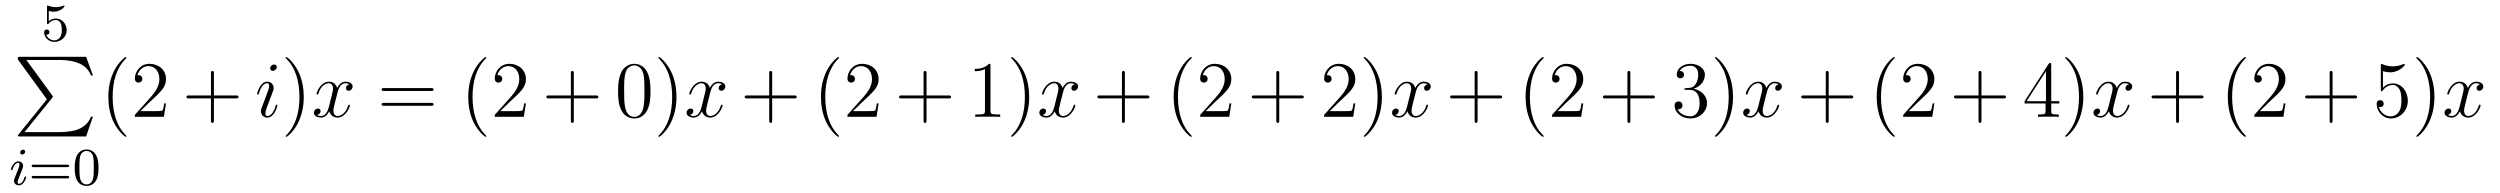 <?xml version='1.0'?>
<!-- This file was generated by dvisvgm 1.14.1 -->
<svg height='29pt' version='1.1' viewBox='0 -29 375 29' width='375pt' xmlns='http://www.w3.org/2000/svg' xmlns:xlink='http://www.w3.org/1999/xlink'>
<g id='page1'>
<g transform='matrix(1 0 0 1 -127 637)'>
<path d='M134.316 -664.358C134.419 -664.326 134.738 -664.247 135.072 -664.247C136.069 -664.247 136.674 -664.948 136.674 -665.067C136.674 -665.155 136.618 -665.179 136.578 -665.179C136.563 -665.179 136.547 -665.179 136.475 -665.139C136.164 -665.02 135.798 -664.924 135.368 -664.924C134.897 -664.924 134.507 -665.043 134.26 -665.139C134.18 -665.179 134.164 -665.179 134.156 -665.179C134.052 -665.179 134.052 -665.091 134.052 -664.948V-662.613C134.052 -662.47 134.052 -662.374 134.18 -662.374C134.244 -662.374 134.268 -662.406 134.307 -662.47C134.403 -662.589 134.706 -662.996 135.383 -662.996C135.83 -662.996 136.045 -662.629 136.117 -662.478C136.252 -662.191 136.268 -661.824 136.268 -661.513C136.268 -661.219 136.26 -660.788 136.037 -660.438C135.885 -660.199 135.567 -659.952 135.144 -659.952C134.626 -659.952 134.116 -660.278 133.933 -660.796C133.957 -660.788 134.005 -660.788 134.013 -660.788C134.236 -660.788 134.411 -660.932 134.411 -661.179C134.411 -661.474 134.18 -661.577 134.021 -661.577C133.877 -661.577 133.622 -661.497 133.622 -661.155C133.622 -660.438 134.244 -659.713 135.16 -659.713C136.156 -659.713 137.001 -660.486 137.001 -661.474C137.001 -662.398 136.332 -663.219 135.391 -663.219C134.993 -663.219 134.618 -663.091 134.316 -662.82V-664.358Z' fill-rule='evenodd'/>
<path d='M134.033 -651.097L129.789 -645.849C129.693 -645.729 129.681 -645.705 129.681 -645.657C129.681 -645.526 129.789 -645.526 130.004 -645.526H139.914L140.942 -648.502H140.643C140.344 -647.606 139.543 -646.877 138.528 -646.53C138.336 -646.47 137.511 -646.183 135.754 -646.183H130.673L134.822 -651.312C134.905 -651.419 134.929 -651.455 134.929 -651.503C134.929 -651.551 134.917 -651.563 134.846 -651.67L130.96 -657.002H135.694C137.057 -657.002 139.807 -656.918 140.643 -654.683H140.942L139.914 -657.48H130.004C129.681 -657.48 129.669 -657.468 129.669 -657.097L134.033 -651.097Z' fill-rule='evenodd'/>
<path d='M130.775 -643.252C130.775 -643.428 130.647 -643.555 130.464 -643.555C130.257 -643.555 130.026 -643.364 130.026 -643.125C130.026 -642.949 130.153 -642.822 130.336 -642.822C130.543 -642.822 130.775 -643.013 130.775 -643.252ZM129.611 -640.328L129.181 -639.228C129.141 -639.109 129.101 -639.013 129.101 -638.877C129.101 -638.487 129.404 -638.2 129.826 -638.2C130.599 -638.2 130.926 -639.316 130.926 -639.419C130.926 -639.499 130.862 -639.523 130.807 -639.523C130.711 -639.523 130.695 -639.467 130.671 -639.387C130.488 -638.75 130.161 -638.423 129.842 -638.423C129.747 -638.423 129.651 -638.463 129.651 -638.678C129.651 -638.87 129.707 -639.013 129.81 -639.26C129.89 -639.475 129.97 -639.69 130.058 -639.906L130.304 -640.551C130.376 -640.734 130.472 -640.981 130.472 -641.117C130.472 -641.515 130.153 -641.794 129.747 -641.794C128.974 -641.794 128.639 -640.678 128.639 -640.575C128.639 -640.503 128.695 -640.471 128.758 -640.471C128.862 -640.471 128.87 -640.519 128.894 -640.599C129.117 -641.356 129.484 -641.571 129.723 -641.571C129.834 -641.571 129.914 -641.531 129.914 -641.308C129.914 -641.228 129.906 -641.117 129.826 -640.878L129.611 -640.328Z' fill-rule='evenodd'/>
<path d='M137.104 -640.933C137.223 -640.933 137.383 -640.933 137.383 -641.117C137.383 -641.3 137.191 -641.3 137.072 -641.3H132.06C131.94 -641.3 131.749 -641.3 131.749 -641.117C131.749 -640.933 131.908 -640.933 132.028 -640.933H137.104ZM137.072 -639.244C137.191 -639.244 137.383 -639.244 137.383 -639.427C137.383 -639.611 137.223 -639.611 137.104 -639.611H132.028C131.908 -639.611 131.749 -639.611 131.749 -639.427C131.749 -639.244 131.94 -639.244 132.06 -639.244H137.072ZM141.775 -640.822C141.775 -641.674 141.688 -642.192 141.425 -642.702C141.074 -643.404 140.429 -643.579 139.99 -643.579C138.986 -643.579 138.62 -642.83 138.508 -642.607C138.221 -642.025 138.205 -641.236 138.205 -640.822C138.205 -640.296 138.229 -639.491 138.612 -638.854C138.978 -638.264 139.568 -638.113 139.99 -638.113C140.373 -638.113 141.058 -638.232 141.457 -639.021C141.751 -639.595 141.775 -640.304 141.775 -640.822ZM139.99 -638.336C139.719 -638.336 139.17 -638.463 139.002 -639.3C138.915 -639.754 138.915 -640.503 138.915 -640.917C138.915 -641.467 138.915 -642.025 139.002 -642.463C139.17 -643.276 139.791 -643.356 139.99 -643.356C140.261 -643.356 140.811 -643.22 140.971 -642.495C141.066 -642.057 141.066 -641.459 141.066 -640.917C141.066 -640.447 141.066 -639.73 140.971 -639.284C140.803 -638.447 140.253 -638.336 139.99 -638.336Z' fill-rule='evenodd'/>
<path d='M145.965 -645.575C145.965 -645.611 145.965 -645.635 145.762 -645.838C144.567 -647.046 143.897 -649.018 143.897 -651.457C143.897 -653.776 144.459 -655.772 145.846 -657.183C145.965 -657.29 145.965 -657.314 145.965 -657.35C145.965 -657.422 145.905 -657.446 145.857 -657.446C145.702 -657.446 144.722 -656.585 144.136 -655.413C143.527 -654.206 143.252 -652.927 143.252 -651.457C143.252 -650.392 143.419 -648.97 144.04 -647.691C144.746 -646.257 145.726 -645.479 145.857 -645.479C145.905 -645.479 145.965 -645.503 145.965 -645.575ZM151.9 -650.488H151.637C151.601 -650.285 151.505 -649.627 151.386 -649.436C151.302 -649.329 150.621 -649.329 150.262 -649.329H148.051C148.373 -649.604 149.102 -650.369 149.413 -650.656C151.23 -652.329 151.9 -652.951 151.9 -654.134C151.9 -655.509 150.812 -656.429 149.425 -656.429C148.039 -656.429 147.226 -655.246 147.226 -654.218C147.226 -653.608 147.752 -653.608 147.787 -653.608C148.039 -653.608 148.349 -653.787 148.349 -654.17C148.349 -654.505 148.122 -654.732 147.787 -654.732C147.68 -654.732 147.656 -654.732 147.62 -654.72C147.847 -655.533 148.493 -656.083 149.27 -656.083C150.286 -656.083 150.907 -655.234 150.907 -654.134C150.907 -653.118 150.322 -652.233 149.641 -651.468L147.226 -648.767V-648.48H151.589L151.9 -650.488Z' fill-rule='evenodd'/>
<path d='M159.087 -651.241H162.387C162.554 -651.241 162.769 -651.241 162.769 -651.457C162.769 -651.684 162.566 -651.684 162.387 -651.684H159.087V-654.983C159.087 -655.15 159.087 -655.366 158.872 -655.366C158.645 -655.366 158.645 -655.162 158.645 -654.983V-651.684H155.346C155.178 -651.684 154.963 -651.684 154.963 -651.468C154.963 -651.241 155.166 -651.241 155.346 -651.241H158.645V-647.942C158.645 -647.775 158.645 -647.56 158.86 -647.56C159.087 -647.56 159.087 -647.763 159.087 -647.942V-651.241Z' fill-rule='evenodd'/>
<path d='M168.618 -650.189C168.618 -650.249 168.57 -650.297 168.498 -650.297C168.391 -650.297 168.379 -650.261 168.319 -650.058C168.008 -648.97 167.518 -648.6 167.123 -648.6C166.98 -648.6 166.812 -648.635 166.812 -648.994C166.812 -649.317 166.956 -649.675 167.088 -650.034L167.924 -652.257C167.96 -652.353 168.044 -652.568 168.044 -652.795C168.044 -653.298 167.685 -653.752 167.099 -653.752C166 -653.752 165.558 -652.018 165.558 -651.923C165.558 -651.875 165.605 -651.815 165.689 -651.815C165.797 -651.815 165.808 -651.863 165.856 -652.03C166.143 -653.034 166.598 -653.513 167.064 -653.513C167.171 -653.513 167.374 -653.501 167.374 -653.118C167.374 -652.807 167.219 -652.413 167.123 -652.15L166.287 -649.927C166.215 -649.735 166.143 -649.544 166.143 -649.329C166.143 -648.791 166.514 -648.36 167.088 -648.36C168.188 -648.36 168.618 -650.106 168.618 -650.189ZM168.522 -655.939C168.522 -656.119 168.379 -656.334 168.116 -656.334C167.841 -656.334 167.53 -656.071 167.53 -655.76C167.53 -655.461 167.781 -655.366 167.924 -655.366C168.247 -655.366 168.522 -655.676 168.522 -655.939Z' fill-rule='evenodd'/>
<path d='M172.563 -651.457C172.563 -652.365 172.443 -653.847 171.774 -655.234C171.069 -656.668 170.088 -657.446 169.957 -657.446C169.909 -657.446 169.849 -657.422 169.849 -657.35C169.849 -657.314 169.849 -657.29 170.052 -657.087C171.248 -655.88 171.917 -653.907 171.917 -651.468C171.917 -649.149 171.355 -647.153 169.969 -645.742C169.849 -645.635 169.849 -645.611 169.849 -645.575C169.849 -645.503 169.909 -645.479 169.957 -645.479C170.112 -645.479 171.092 -646.34 171.678 -647.512C172.288 -648.731 172.563 -650.022 172.563 -651.457Z' fill-rule='evenodd'/>
<path d='M179.417 -653.357C179.034 -653.286 178.891 -652.999 178.891 -652.772C178.891 -652.485 179.118 -652.389 179.285 -652.389C179.644 -652.389 179.895 -652.7 179.895 -653.022C179.895 -653.525 179.321 -653.752 178.819 -653.752C178.09 -653.752 177.683 -653.034 177.576 -652.807C177.301 -653.704 176.559 -653.752 176.344 -653.752C175.125 -653.752 174.479 -652.186 174.479 -651.923C174.479 -651.875 174.527 -651.815 174.611 -651.815C174.707 -651.815 174.731 -651.887 174.754 -651.935C175.161 -653.262 175.962 -653.513 176.308 -653.513C176.847 -653.513 176.954 -653.011 176.954 -652.724C176.954 -652.461 176.882 -652.186 176.739 -651.612L176.333 -649.974C176.153 -649.257 175.807 -648.6 175.173 -648.6C175.113 -648.6 174.814 -648.6 174.563 -648.755C174.993 -648.839 175.089 -649.197 175.089 -649.341C175.089 -649.58 174.91 -649.723 174.683 -649.723C174.396 -649.723 174.085 -649.472 174.085 -649.09C174.085 -648.588 174.647 -648.36 175.161 -648.36C175.735 -648.36 176.141 -648.815 176.392 -649.305C176.583 -648.6 177.181 -648.36 177.623 -648.36C178.843 -648.36 179.488 -649.927 179.488 -650.189C179.488 -650.249 179.44 -650.297 179.369 -650.297C179.261 -650.297 179.249 -650.237 179.213 -650.142C178.891 -649.09 178.197 -648.6 177.659 -648.6C177.241 -648.6 177.014 -648.91 177.014 -649.4C177.014 -649.663 177.062 -649.855 177.253 -650.644L177.671 -652.269C177.851 -652.987 178.257 -653.513 178.807 -653.513C178.831 -653.513 179.166 -653.513 179.417 -653.357Z' fill-rule='evenodd'/>
<path d='M191.657 -652.353C191.824 -652.353 192.04 -652.353 192.04 -652.568C192.04 -652.795 191.836 -652.795 191.657 -652.795H184.616C184.449 -652.795 184.234 -652.795 184.234 -652.58C184.234 -652.353 184.437 -652.353 184.616 -652.353H191.657ZM191.657 -650.13C191.824 -650.13 192.04 -650.13 192.04 -650.345C192.04 -650.572 191.836 -650.572 191.657 -650.572H184.616C184.449 -650.572 184.234 -650.572 184.234 -650.357C184.234 -650.13 184.437 -650.13 184.616 -650.13H191.657Z' fill-rule='evenodd'/>
<path d='M199.95 -645.575C199.95 -645.611 199.95 -645.635 199.747 -645.838C198.552 -647.046 197.882 -649.018 197.882 -651.457C197.882 -653.776 198.444 -655.772 199.831 -657.183C199.95 -657.29 199.95 -657.314 199.95 -657.35C199.95 -657.422 199.89 -657.446 199.843 -657.446C199.687 -657.446 198.707 -656.585 198.121 -655.413C197.512 -654.206 197.237 -652.927 197.237 -651.457C197.237 -650.392 197.404 -648.97 198.025 -647.691C198.731 -646.257 199.711 -645.479 199.843 -645.479C199.89 -645.479 199.95 -645.503 199.95 -645.575ZM205.885 -650.488H205.622C205.586 -650.285 205.49 -649.627 205.37 -649.436C205.288 -649.329 204.606 -649.329 204.247 -649.329H202.036C202.358 -649.604 203.088 -650.369 203.399 -650.656C205.216 -652.329 205.885 -652.951 205.885 -654.134C205.885 -655.509 204.797 -656.429 203.411 -656.429C202.024 -656.429 201.211 -655.246 201.211 -654.218C201.211 -653.608 201.737 -653.608 201.773 -653.608C202.024 -653.608 202.334 -653.787 202.334 -654.17C202.334 -654.505 202.108 -654.732 201.773 -654.732C201.665 -654.732 201.641 -654.732 201.605 -654.72C201.833 -655.533 202.478 -656.083 203.255 -656.083C204.271 -656.083 204.893 -655.234 204.893 -654.134C204.893 -653.118 204.307 -652.233 203.626 -651.468L201.211 -648.767V-648.48H205.574L205.885 -650.488Z' fill-rule='evenodd'/>
<path d='M213.072 -651.241H216.372C216.539 -651.241 216.755 -651.241 216.755 -651.457C216.755 -651.684 216.551 -651.684 216.372 -651.684H213.072V-654.983C213.072 -655.15 213.072 -655.366 212.857 -655.366C212.63 -655.366 212.63 -655.162 212.63 -654.983V-651.684H209.33C209.164 -651.684 208.949 -651.684 208.949 -651.468C208.949 -651.241 209.152 -651.241 209.33 -651.241H212.63V-647.942C212.63 -647.775 212.63 -647.56 212.845 -647.56C213.072 -647.56 213.072 -647.763 213.072 -647.942V-651.241Z' fill-rule='evenodd'/>
<path d='M224.575 -652.305C224.575 -653.298 224.515 -654.266 224.086 -655.174C223.595 -656.167 222.734 -656.429 222.149 -656.429C221.455 -656.429 220.607 -656.083 220.164 -655.091C219.829 -654.337 219.71 -653.596 219.71 -652.305C219.71 -651.146 219.793 -650.273 220.224 -649.424C220.69 -648.516 221.515 -648.229 222.137 -648.229C223.177 -648.229 223.775 -648.851 224.122 -649.544C224.551 -650.44 224.575 -651.612 224.575 -652.305ZM222.137 -648.468C221.754 -648.468 220.978 -648.683 220.75 -649.986C220.619 -650.703 220.619 -651.612 220.619 -652.449C220.619 -653.429 220.619 -654.313 220.81 -655.019C221.012 -655.82 221.623 -656.19 222.137 -656.19C222.59 -656.19 223.284 -655.915 223.512 -654.888C223.667 -654.206 223.667 -653.262 223.667 -652.449C223.667 -651.648 223.667 -650.739 223.535 -650.01C223.308 -648.695 222.556 -648.468 222.137 -648.468ZM228.47 -651.457C228.47 -652.365 228.352 -653.847 227.682 -655.234C226.976 -656.668 225.996 -657.446 225.865 -657.446C225.817 -657.446 225.757 -657.422 225.757 -657.35C225.757 -657.314 225.757 -657.29 225.96 -657.087C227.156 -655.88 227.825 -653.907 227.825 -651.468C227.825 -649.149 227.263 -647.153 225.877 -645.742C225.757 -645.635 225.757 -645.611 225.757 -645.575C225.757 -645.503 225.817 -645.479 225.865 -645.479C226.02 -645.479 227 -646.34 227.586 -647.512C228.196 -648.731 228.47 -650.022 228.47 -651.457Z' fill-rule='evenodd'/>
<path d='M235.324 -653.357C234.941 -653.286 234.798 -652.999 234.798 -652.772C234.798 -652.485 235.025 -652.389 235.192 -652.389C235.55 -652.389 235.801 -652.7 235.801 -653.022C235.801 -653.525 235.228 -653.752 234.726 -653.752C233.996 -653.752 233.59 -653.034 233.483 -652.807C233.208 -653.704 232.466 -653.752 232.252 -653.752C231.032 -653.752 230.387 -652.186 230.387 -651.923C230.387 -651.875 230.435 -651.815 230.518 -651.815C230.614 -651.815 230.638 -651.887 230.662 -651.935C231.068 -653.262 231.869 -653.513 232.216 -653.513C232.753 -653.513 232.861 -653.011 232.861 -652.724C232.861 -652.461 232.789 -652.186 232.645 -651.612L232.24 -649.974C232.06 -649.257 231.714 -648.6 231.08 -648.6C231.02 -648.6 230.722 -648.6 230.47 -648.755C230.9 -648.839 230.996 -649.197 230.996 -649.341C230.996 -649.58 230.818 -649.723 230.59 -649.723C230.303 -649.723 229.992 -649.472 229.992 -649.09C229.992 -648.588 230.554 -648.36 231.068 -648.36C231.642 -648.36 232.049 -648.815 232.3 -649.305C232.49 -648.6 233.088 -648.36 233.531 -648.36C234.75 -648.36 235.396 -649.927 235.396 -650.189C235.396 -650.249 235.348 -650.297 235.276 -650.297C235.169 -650.297 235.156 -650.237 235.121 -650.142C234.798 -649.09 234.104 -648.6 233.567 -648.6C233.148 -648.6 232.921 -648.91 232.921 -649.4C232.921 -649.663 232.968 -649.855 233.16 -650.644L233.579 -652.269C233.758 -652.987 234.164 -653.513 234.714 -653.513C234.738 -653.513 235.073 -653.513 235.324 -653.357Z' fill-rule='evenodd'/>
<path d='M242.825 -651.241H246.124C246.292 -651.241 246.506 -651.241 246.506 -651.457C246.506 -651.684 246.304 -651.684 246.124 -651.684H242.825V-654.983C242.825 -655.15 242.825 -655.366 242.609 -655.366C242.382 -655.366 242.382 -655.162 242.382 -654.983V-651.684H239.083C238.915 -651.684 238.7 -651.684 238.7 -651.468C238.7 -651.241 238.903 -651.241 239.083 -651.241H242.382V-647.942C242.382 -647.775 242.382 -647.56 242.598 -647.56C242.825 -647.56 242.825 -647.763 242.825 -647.942V-651.241Z' fill-rule='evenodd'/>
<path d='M252.857 -645.575C252.857 -645.611 252.857 -645.635 252.654 -645.838C251.459 -647.046 250.789 -649.018 250.789 -651.457C250.789 -653.776 251.351 -655.772 252.738 -657.183C252.857 -657.29 252.857 -657.314 252.857 -657.35C252.857 -657.422 252.798 -657.446 252.75 -657.446C252.594 -657.446 251.614 -656.585 251.028 -655.413C250.418 -654.206 250.144 -652.927 250.144 -651.457C250.144 -650.392 250.31 -648.97 250.932 -647.691C251.638 -646.257 252.618 -645.479 252.75 -645.479C252.798 -645.479 252.857 -645.503 252.857 -645.575ZM258.792 -650.488H258.529C258.493 -650.285 258.397 -649.627 258.277 -649.436C258.194 -649.329 257.513 -649.329 257.154 -649.329H254.942C255.265 -649.604 255.995 -650.369 256.306 -650.656C258.122 -652.329 258.792 -652.951 258.792 -654.134C258.792 -655.509 257.704 -656.429 256.318 -656.429C254.93 -656.429 254.118 -655.246 254.118 -654.218C254.118 -653.608 254.644 -653.608 254.68 -653.608C254.93 -653.608 255.241 -653.787 255.241 -654.17C255.241 -654.505 255.014 -654.732 254.68 -654.732C254.572 -654.732 254.549 -654.732 254.513 -654.72C254.74 -655.533 255.385 -656.083 256.162 -656.083C257.178 -656.083 257.8 -655.234 257.8 -654.134C257.8 -653.118 257.214 -652.233 256.532 -651.468L254.118 -648.767V-648.48H258.481L258.792 -650.488Z' fill-rule='evenodd'/>
<path d='M265.979 -651.241H269.279C269.446 -651.241 269.662 -651.241 269.662 -651.457C269.662 -651.684 269.458 -651.684 269.279 -651.684H265.979V-654.983C265.979 -655.15 265.979 -655.366 265.764 -655.366C265.537 -655.366 265.537 -655.162 265.537 -654.983V-651.684H262.238C262.07 -651.684 261.856 -651.684 261.856 -651.468C261.856 -651.241 262.058 -651.241 262.238 -651.241H265.537V-647.942C265.537 -647.775 265.537 -647.56 265.752 -647.56C265.979 -647.56 265.979 -647.763 265.979 -647.942V-651.241Z' fill-rule='evenodd'/>
<path d='M275.569 -656.142C275.569 -656.418 275.569 -656.429 275.33 -656.429C275.044 -656.107 274.446 -655.664 273.215 -655.664V-655.318C273.49 -655.318 274.087 -655.318 274.745 -655.628V-649.4C274.745 -648.97 274.709 -648.827 273.656 -648.827H273.287V-648.48C273.61 -648.504 274.769 -648.504 275.164 -648.504C275.558 -648.504 276.706 -648.504 277.028 -648.48V-648.827H276.658C275.605 -648.827 275.569 -648.97 275.569 -649.4V-656.142ZM281.377 -651.457C281.377 -652.365 281.258 -653.847 280.589 -655.234C279.883 -656.668 278.903 -657.446 278.772 -657.446C278.724 -657.446 278.664 -657.422 278.664 -657.35C278.664 -657.314 278.664 -657.29 278.868 -657.087C280.063 -655.88 280.733 -653.907 280.733 -651.468C280.733 -649.149 280.17 -647.153 278.784 -645.742C278.664 -645.635 278.664 -645.611 278.664 -645.575C278.664 -645.503 278.724 -645.479 278.772 -645.479C278.927 -645.479 279.907 -646.34 280.493 -647.512C281.104 -648.731 281.377 -650.022 281.377 -651.457Z' fill-rule='evenodd'/>
<path d='M288.23 -653.357C287.848 -653.286 287.705 -652.999 287.705 -652.772C287.705 -652.485 287.932 -652.389 288.1 -652.389C288.458 -652.389 288.709 -652.7 288.709 -653.022C288.709 -653.525 288.136 -653.752 287.633 -653.752C286.903 -653.752 286.498 -653.034 286.39 -652.807C286.115 -653.704 285.373 -653.752 285.158 -653.752C283.939 -653.752 283.294 -652.186 283.294 -651.923C283.294 -651.875 283.342 -651.815 283.426 -651.815C283.52 -651.815 283.544 -651.887 283.568 -651.935C283.975 -653.262 284.776 -653.513 285.122 -653.513C285.661 -653.513 285.768 -653.011 285.768 -652.724C285.768 -652.461 285.696 -652.186 285.553 -651.612L285.146 -649.974C284.968 -649.257 284.621 -648.6 283.987 -648.6C283.927 -648.6 283.628 -648.6 283.378 -648.755C283.807 -648.839 283.903 -649.197 283.903 -649.341C283.903 -649.58 283.724 -649.723 283.496 -649.723C283.21 -649.723 282.899 -649.472 282.899 -649.09C282.899 -648.588 283.46 -648.36 283.975 -648.36C284.549 -648.36 284.956 -648.815 285.206 -649.305C285.397 -648.6 285.995 -648.36 286.438 -648.36C287.657 -648.36 288.302 -649.927 288.302 -650.189C288.302 -650.249 288.254 -650.297 288.182 -650.297C288.076 -650.297 288.064 -650.237 288.028 -650.142C287.705 -649.09 287.011 -648.6 286.474 -648.6C286.055 -648.6 285.828 -648.91 285.828 -649.4C285.828 -649.663 285.876 -649.855 286.067 -650.644L286.486 -652.269C286.664 -652.987 287.071 -653.513 287.621 -653.513C287.645 -653.513 287.98 -653.513 288.23 -653.357Z' fill-rule='evenodd'/>
<path d='M295.732 -651.241H299.032C299.198 -651.241 299.413 -651.241 299.413 -651.457C299.413 -651.684 299.21 -651.684 299.032 -651.684H295.732V-654.983C295.732 -655.15 295.732 -655.366 295.517 -655.366C295.29 -655.366 295.29 -655.162 295.29 -654.983V-651.684H291.99C291.823 -651.684 291.607 -651.684 291.607 -651.468C291.607 -651.241 291.811 -651.241 291.99 -651.241H295.29V-647.942C295.29 -647.775 295.29 -647.56 295.505 -647.56C295.732 -647.56 295.732 -647.763 295.732 -647.942V-651.241Z' fill-rule='evenodd'/>
<path d='M305.765 -645.575C305.765 -645.611 305.765 -645.635 305.561 -645.838C304.366 -647.046 303.696 -649.018 303.696 -651.457C303.696 -653.776 304.258 -655.772 305.645 -657.183C305.765 -657.29 305.765 -657.314 305.765 -657.35C305.765 -657.422 305.705 -657.446 305.657 -657.446C305.502 -657.446 304.522 -656.585 303.936 -655.413C303.325 -654.206 303.05 -652.927 303.05 -651.457C303.05 -650.392 303.218 -648.97 303.84 -647.691C304.544 -646.257 305.525 -645.479 305.657 -645.479C305.705 -645.479 305.765 -645.503 305.765 -645.575ZM311.699 -650.488H311.436C311.4 -650.285 311.304 -649.627 311.185 -649.436C311.101 -649.329 310.42 -649.329 310.061 -649.329H307.849C308.172 -649.604 308.902 -650.369 309.212 -650.656C311.029 -652.329 311.699 -652.951 311.699 -654.134C311.699 -655.509 310.612 -656.429 309.224 -656.429C307.838 -656.429 307.025 -655.246 307.025 -654.218C307.025 -653.608 307.552 -653.608 307.586 -653.608C307.838 -653.608 308.148 -653.787 308.148 -654.17C308.148 -654.505 307.921 -654.732 307.586 -654.732C307.48 -654.732 307.456 -654.732 307.42 -654.72C307.646 -655.533 308.292 -656.083 309.07 -656.083C310.085 -656.083 310.706 -655.234 310.706 -654.134C310.706 -653.118 310.121 -652.233 309.439 -651.468L307.025 -648.767V-648.48H311.388L311.699 -650.488Z' fill-rule='evenodd'/>
<path d='M318.887 -651.241H322.186C322.352 -651.241 322.568 -651.241 322.568 -651.457C322.568 -651.684 322.366 -651.684 322.186 -651.684H318.887V-654.983C318.887 -655.15 318.887 -655.366 318.671 -655.366C318.444 -655.366 318.444 -655.162 318.444 -654.983V-651.684H315.145C314.977 -651.684 314.762 -651.684 314.762 -651.468C314.762 -651.241 314.965 -651.241 315.145 -651.241H318.444V-647.942C318.444 -647.775 318.444 -647.56 318.659 -647.56C318.887 -647.56 318.887 -647.763 318.887 -647.942V-651.241Z' fill-rule='evenodd'/>
<path d='M330.294 -650.488H330.031C329.995 -650.285 329.899 -649.627 329.779 -649.436C329.696 -649.329 329.015 -649.329 328.656 -649.329H326.444C326.767 -649.604 327.497 -650.369 327.808 -650.656C329.624 -652.329 330.294 -652.951 330.294 -654.134C330.294 -655.509 329.206 -656.429 327.82 -656.429C326.432 -656.429 325.62 -655.246 325.62 -654.218C325.62 -653.608 326.146 -653.608 326.182 -653.608C326.432 -653.608 326.743 -653.787 326.743 -654.17C326.743 -654.505 326.516 -654.732 326.182 -654.732C326.074 -654.732 326.05 -654.732 326.015 -654.72C326.242 -655.533 326.887 -656.083 327.664 -656.083C328.68 -656.083 329.302 -655.234 329.302 -654.134C329.302 -653.118 328.716 -652.233 328.034 -651.468L325.62 -648.767V-648.48H329.983L330.294 -650.488ZM334.285 -651.457C334.285 -652.365 334.165 -653.847 333.496 -655.234C332.791 -656.668 331.811 -657.446 331.679 -657.446C331.631 -657.446 331.571 -657.422 331.571 -657.35C331.571 -657.314 331.571 -657.29 331.775 -657.087C332.97 -655.88 333.64 -653.907 333.64 -651.468C333.64 -649.149 333.078 -647.153 331.691 -645.742C331.571 -645.635 331.571 -645.611 331.571 -645.575C331.571 -645.503 331.631 -645.479 331.679 -645.479C331.834 -645.479 332.814 -646.34 333.401 -647.512C334.01 -648.731 334.285 -650.022 334.285 -651.457Z' fill-rule='evenodd'/>
<path d='M341.137 -653.357C340.756 -653.286 340.612 -652.999 340.612 -652.772C340.612 -652.485 340.838 -652.389 341.006 -652.389C341.365 -652.389 341.616 -652.7 341.616 -653.022C341.616 -653.525 341.042 -653.752 340.54 -653.752C339.811 -653.752 339.404 -653.034 339.296 -652.807C339.022 -653.704 338.28 -653.752 338.065 -653.752C336.846 -653.752 336.2 -652.186 336.2 -651.923C336.2 -651.875 336.248 -651.815 336.332 -651.815C336.427 -651.815 336.451 -651.887 336.475 -651.935C336.882 -653.262 337.682 -653.513 338.029 -653.513C338.568 -653.513 338.675 -653.011 338.675 -652.724C338.675 -652.461 338.603 -652.186 338.46 -651.612L338.053 -649.974C337.874 -649.257 337.528 -648.6 336.894 -648.6C336.834 -648.6 336.535 -648.6 336.284 -648.755C336.714 -648.839 336.81 -649.197 336.81 -649.341C336.81 -649.58 336.631 -649.723 336.404 -649.723C336.118 -649.723 335.806 -649.472 335.806 -649.09C335.806 -648.588 336.368 -648.36 336.882 -648.36C337.456 -648.36 337.862 -648.815 338.113 -649.305C338.304 -648.6 338.903 -648.36 339.344 -648.36C340.564 -648.36 341.209 -649.927 341.209 -650.189C341.209 -650.249 341.161 -650.297 341.09 -650.297C340.982 -650.297 340.97 -650.237 340.934 -650.142C340.612 -649.09 339.918 -648.6 339.38 -648.6C338.962 -648.6 338.735 -648.91 338.735 -649.4C338.735 -649.663 338.783 -649.855 338.974 -650.644L339.392 -652.269C339.571 -652.987 339.978 -653.513 340.528 -653.513C340.552 -653.513 340.886 -653.513 341.137 -653.357Z' fill-rule='evenodd'/>
<path d='M348.638 -651.241H351.938C352.105 -651.241 352.321 -651.241 352.321 -651.457C352.321 -651.684 352.117 -651.684 351.938 -651.684H348.638V-654.983C348.638 -655.15 348.638 -655.366 348.424 -655.366C348.197 -655.366 348.197 -655.162 348.197 -654.983V-651.684H344.897C344.73 -651.684 344.515 -651.684 344.515 -651.468C344.515 -651.241 344.718 -651.241 344.897 -651.241H348.197V-647.942C348.197 -647.775 348.197 -647.56 348.412 -647.56C348.638 -647.56 348.638 -647.763 348.638 -647.942V-651.241Z' fill-rule='evenodd'/>
<path d='M358.552 -645.575C358.552 -645.611 358.552 -645.635 358.348 -645.838C357.152 -647.046 356.483 -649.018 356.483 -651.457C356.483 -653.776 357.046 -655.772 358.432 -657.183C358.552 -657.29 358.552 -657.314 358.552 -657.35C358.552 -657.422 358.492 -657.446 358.444 -657.446C358.289 -657.446 357.308 -656.585 356.723 -655.413C356.113 -654.206 355.838 -652.927 355.838 -651.457C355.838 -650.392 356.005 -648.97 356.627 -647.691C357.332 -646.257 358.312 -645.479 358.444 -645.479C358.492 -645.479 358.552 -645.503 358.552 -645.575ZM364.486 -650.488H364.223C364.187 -650.285 364.092 -649.627 363.972 -649.436C363.888 -649.329 363.206 -649.329 362.849 -649.329H360.637C360.96 -649.604 361.688 -650.369 361.999 -650.656C363.816 -652.329 364.486 -652.951 364.486 -654.134C364.486 -655.509 363.398 -656.429 362.011 -656.429C360.625 -656.429 359.812 -655.246 359.812 -654.218C359.812 -653.608 360.338 -653.608 360.373 -653.608C360.625 -653.608 360.936 -653.787 360.936 -654.17C360.936 -654.505 360.708 -654.732 360.373 -654.732C360.266 -654.732 360.242 -654.732 360.206 -654.72C360.433 -655.533 361.079 -656.083 361.856 -656.083C362.872 -656.083 363.493 -655.234 363.493 -654.134C363.493 -653.118 362.908 -652.233 362.227 -651.468L359.812 -648.767V-648.48H364.175L364.486 -650.488Z' fill-rule='evenodd'/>
<path d='M371.554 -651.241H374.852C375.02 -651.241 375.235 -651.241 375.235 -651.457C375.235 -651.684 375.032 -651.684 374.852 -651.684H371.554V-654.983C371.554 -655.15 371.554 -655.366 371.338 -655.366C371.111 -655.366 371.111 -655.162 371.111 -654.983V-651.684H367.812C367.644 -651.684 367.429 -651.684 367.429 -651.468C367.429 -651.241 367.632 -651.241 367.812 -651.241H371.111V-647.942C371.111 -647.775 371.111 -647.56 371.327 -647.56C371.554 -647.56 371.554 -647.763 371.554 -647.942V-651.241Z' fill-rule='evenodd'/>
<path d='M379.901 -652.772C379.697 -652.76 379.649 -652.747 379.649 -652.64C379.649 -652.521 379.709 -652.521 379.925 -652.521H380.474C381.491 -652.521 381.944 -651.684 381.944 -650.536C381.944 -648.97 381.132 -648.552 380.546 -648.552C379.972 -648.552 378.992 -648.827 378.646 -649.616C379.028 -649.556 379.374 -649.771 379.374 -650.201C379.374 -650.548 379.123 -650.787 378.788 -650.787C378.502 -650.787 378.191 -650.62 378.191 -650.166C378.191 -649.102 379.255 -648.229 380.582 -648.229C382.004 -648.229 383.057 -649.317 383.057 -650.524C383.057 -651.624 382.172 -652.485 381.024 -652.688C382.064 -652.987 382.734 -653.859 382.734 -654.792C382.734 -655.736 381.754 -656.429 380.593 -656.429C379.398 -656.429 378.514 -655.7 378.514 -654.828C378.514 -654.349 378.884 -654.254 379.063 -654.254C379.315 -654.254 379.602 -654.433 379.602 -654.792C379.602 -655.174 379.315 -655.342 379.052 -655.342C378.98 -655.342 378.956 -655.342 378.92 -655.33C379.374 -656.142 380.498 -656.142 380.558 -656.142C380.952 -656.142 381.73 -655.963 381.73 -654.792C381.73 -654.565 381.694 -653.895 381.347 -653.381C380.988 -652.855 380.582 -652.819 380.26 -652.807L379.901 -652.772ZM386.952 -651.457C386.952 -652.365 386.832 -653.847 386.164 -655.234C385.458 -656.668 384.478 -657.446 384.346 -657.446C384.298 -657.446 384.239 -657.422 384.239 -657.35C384.239 -657.314 384.239 -657.29 384.442 -657.087C385.637 -655.88 386.306 -653.907 386.306 -651.468C386.306 -649.149 385.745 -647.153 384.358 -645.742C384.239 -645.635 384.239 -645.611 384.239 -645.575C384.239 -645.503 384.298 -645.479 384.346 -645.479C384.502 -645.479 385.482 -646.34 386.068 -647.512C386.677 -648.731 386.952 -650.022 386.952 -651.457Z' fill-rule='evenodd'/>
<path d='M393.805 -653.357C393.422 -653.286 393.278 -652.999 393.278 -652.772C393.278 -652.485 393.506 -652.389 393.673 -652.389C394.032 -652.389 394.283 -652.7 394.283 -653.022C394.283 -653.525 393.709 -653.752 393.206 -653.752C392.478 -653.752 392.071 -653.034 391.963 -652.807C391.688 -653.704 390.948 -653.752 390.732 -653.752C389.513 -653.752 388.867 -652.186 388.867 -651.923C388.867 -651.875 388.915 -651.815 388.999 -651.815C389.095 -651.815 389.119 -651.887 389.142 -651.935C389.549 -653.262 390.35 -653.513 390.696 -653.513C391.235 -653.513 391.342 -653.011 391.342 -652.724C391.342 -652.461 391.271 -652.186 391.127 -651.612L390.721 -649.974C390.541 -649.257 390.194 -648.6 389.561 -648.6C389.501 -648.6 389.202 -648.6 388.951 -648.755C389.382 -648.839 389.477 -649.197 389.477 -649.341C389.477 -649.58 389.298 -649.723 389.071 -649.723C388.784 -649.723 388.474 -649.472 388.474 -649.09C388.474 -648.588 389.035 -648.36 389.549 -648.36C390.122 -648.36 390.529 -648.815 390.78 -649.305C390.972 -648.6 391.57 -648.36 392.011 -648.36C393.23 -648.36 393.876 -649.927 393.876 -650.189C393.876 -650.249 393.828 -650.297 393.757 -650.297C393.649 -650.297 393.637 -650.237 393.601 -650.142C393.278 -649.09 392.585 -648.6 392.047 -648.6C391.63 -648.6 391.402 -648.91 391.402 -649.4C391.402 -649.663 391.45 -649.855 391.64 -650.644L392.059 -652.269C392.239 -652.987 392.645 -653.513 393.196 -653.513C393.22 -653.513 393.553 -653.513 393.805 -653.357Z' fill-rule='evenodd'/>
<path d='M401.305 -651.241H404.605C404.772 -651.241 404.988 -651.241 404.988 -651.457C404.988 -651.684 404.784 -651.684 404.605 -651.684H401.305V-654.983C401.305 -655.15 401.305 -655.366 401.09 -655.366C400.864 -655.366 400.864 -655.162 400.864 -654.983V-651.684H397.565C397.397 -651.684 397.182 -651.684 397.182 -651.468C397.182 -651.241 397.385 -651.241 397.565 -651.241H400.864V-647.942C400.864 -647.775 400.864 -647.56 401.078 -647.56C401.305 -647.56 401.305 -647.763 401.305 -647.942V-651.241Z' fill-rule='evenodd'/>
<path d='M411.218 -645.575C411.218 -645.611 411.218 -645.635 411.016 -645.838C409.82 -647.046 409.15 -649.018 409.15 -651.457C409.15 -653.776 409.712 -655.772 411.098 -657.183C411.218 -657.29 411.218 -657.314 411.218 -657.35C411.218 -657.422 411.158 -657.446 411.11 -657.446C410.956 -657.446 409.975 -656.585 409.39 -655.413C408.78 -654.206 408.505 -652.927 408.505 -651.457C408.505 -650.392 408.672 -648.97 409.294 -647.691C409.999 -646.257 410.98 -645.479 411.11 -645.479C411.158 -645.479 411.218 -645.503 411.218 -645.575ZM417.152 -650.488H416.89C416.854 -650.285 416.759 -649.627 416.639 -649.436C416.555 -649.329 415.874 -649.329 415.516 -649.329H413.304C413.627 -649.604 414.355 -650.369 414.667 -650.656C416.484 -652.329 417.152 -652.951 417.152 -654.134C417.152 -655.509 416.065 -656.429 414.678 -656.429C413.292 -656.429 412.478 -655.246 412.478 -654.218C412.478 -653.608 413.005 -653.608 413.041 -653.608C413.292 -653.608 413.603 -653.787 413.603 -654.17C413.603 -654.505 413.375 -654.732 413.041 -654.732C412.933 -654.732 412.909 -654.732 412.873 -654.72C413.101 -655.533 413.746 -656.083 414.523 -656.083C415.54 -656.083 416.161 -655.234 416.161 -654.134C416.161 -653.118 415.576 -652.233 414.894 -651.468L412.478 -648.767V-648.48H416.843L417.152 -650.488Z' fill-rule='evenodd'/>
<path d='M424.22 -651.241H427.52C427.687 -651.241 427.902 -651.241 427.902 -651.457C427.902 -651.684 427.699 -651.684 427.52 -651.684H424.22V-654.983C424.22 -655.15 424.22 -655.366 424.006 -655.366C423.779 -655.366 423.779 -655.162 423.779 -654.983V-651.684H420.479C420.312 -651.684 420.096 -651.684 420.096 -651.468C420.096 -651.241 420.3 -651.241 420.479 -651.241H423.779V-647.942C423.779 -647.775 423.779 -647.56 423.994 -647.56C424.22 -647.56 424.22 -647.763 424.22 -647.942V-651.241Z' fill-rule='evenodd'/>
<path d='M434.683 -656.262C434.683 -656.489 434.683 -656.549 434.516 -656.549C434.42 -656.549 434.384 -656.549 434.288 -656.406L430.691 -650.823V-650.476H433.835V-649.388C433.835 -648.946 433.811 -648.827 432.938 -648.827H432.698V-648.48C432.974 -648.504 433.919 -648.504 434.254 -648.504C434.587 -648.504 435.545 -648.504 435.818 -648.48V-648.827H435.58C434.719 -648.827 434.683 -648.946 434.683 -649.388V-650.476H435.89V-650.823H434.683V-656.262ZM433.895 -655.33V-650.823H430.99L433.895 -655.33Z' fill-rule='evenodd'/>
<path d='M439.498 -651.457C439.498 -652.365 439.379 -653.847 438.709 -655.234C438.004 -656.668 437.023 -657.446 436.892 -657.446C436.844 -657.446 436.784 -657.422 436.784 -657.35C436.784 -657.314 436.784 -657.29 436.987 -657.087C438.184 -655.88 438.852 -653.907 438.852 -651.468C438.852 -649.149 438.29 -647.153 436.903 -645.742C436.784 -645.635 436.784 -645.611 436.784 -645.575C436.784 -645.503 436.844 -645.479 436.892 -645.479C437.047 -645.479 438.028 -646.34 438.613 -647.512C439.223 -648.731 439.498 -650.022 439.498 -651.457Z' fill-rule='evenodd'/>
<path d='M446.352 -653.357C445.969 -653.286 445.825 -652.999 445.825 -652.772C445.825 -652.485 446.053 -652.389 446.22 -652.389C446.579 -652.389 446.83 -652.7 446.83 -653.022C446.83 -653.525 446.256 -653.752 445.754 -653.752C445.025 -653.752 444.618 -653.034 444.511 -652.807C444.235 -653.704 443.495 -653.752 443.28 -653.752C442.06 -653.752 441.414 -652.186 441.414 -651.923C441.414 -651.875 441.462 -651.815 441.546 -651.815C441.642 -651.815 441.666 -651.887 441.69 -651.935C442.096 -653.262 442.897 -653.513 443.244 -653.513C443.782 -653.513 443.89 -653.011 443.89 -652.724C443.89 -652.461 443.818 -652.186 443.674 -651.612L443.268 -649.974C443.088 -649.257 442.741 -648.6 442.108 -648.6C442.049 -648.6 441.75 -648.6 441.498 -648.755C441.929 -648.839 442.025 -649.197 442.025 -649.341C442.025 -649.58 441.845 -649.723 441.618 -649.723C441.331 -649.723 441.02 -649.472 441.02 -649.09C441.02 -648.588 441.582 -648.36 442.096 -648.36C442.67 -648.36 443.076 -648.815 443.327 -649.305C443.519 -648.6 444.116 -648.36 444.559 -648.36C445.778 -648.36 446.423 -649.927 446.423 -650.189C446.423 -650.249 446.376 -650.297 446.304 -650.297C446.196 -650.297 446.184 -650.237 446.149 -650.142C445.825 -649.09 445.133 -648.6 444.594 -648.6C444.176 -648.6 443.948 -648.91 443.948 -649.4C443.948 -649.663 443.996 -649.855 444.188 -650.644L444.606 -652.269C444.786 -652.987 445.192 -653.513 445.742 -653.513C445.766 -653.513 446.101 -653.513 446.352 -653.357Z' fill-rule='evenodd'/>
<path d='M453.853 -651.241H457.152C457.319 -651.241 457.535 -651.241 457.535 -651.457C457.535 -651.684 457.332 -651.684 457.152 -651.684H453.853V-654.983C453.853 -655.15 453.853 -655.366 453.637 -655.366C453.41 -655.366 453.41 -655.162 453.41 -654.983V-651.684H450.112C449.944 -651.684 449.729 -651.684 449.729 -651.468C449.729 -651.241 449.932 -651.241 450.112 -651.241H453.41V-647.942C453.41 -647.775 453.41 -647.56 453.625 -647.56C453.853 -647.56 453.853 -647.763 453.853 -647.942V-651.241Z' fill-rule='evenodd'/>
<path d='M463.885 -645.575C463.885 -645.611 463.885 -645.635 463.682 -645.838C462.487 -647.046 461.818 -649.018 461.818 -651.457C461.818 -653.776 462.379 -655.772 463.766 -657.183C463.885 -657.29 463.885 -657.314 463.885 -657.35C463.885 -657.422 463.825 -657.446 463.778 -657.446C463.622 -657.446 462.642 -656.585 462.056 -655.413C461.447 -654.206 461.172 -652.927 461.172 -651.457C461.172 -650.392 461.339 -648.97 461.96 -647.691C462.666 -646.257 463.646 -645.479 463.778 -645.479C463.825 -645.479 463.885 -645.503 463.885 -645.575ZM469.82 -650.488H469.558C469.522 -650.285 469.426 -649.627 469.306 -649.436C469.223 -649.329 468.541 -649.329 468.182 -649.329H465.971C466.294 -649.604 467.023 -650.369 467.334 -650.656C469.151 -652.329 469.82 -652.951 469.82 -654.134C469.82 -655.509 468.732 -656.429 467.346 -656.429C465.959 -656.429 465.146 -655.246 465.146 -654.218C465.146 -653.608 465.672 -653.608 465.708 -653.608C465.959 -653.608 466.27 -653.787 466.27 -654.17C466.27 -654.505 466.043 -654.732 465.708 -654.732C465.6 -654.732 465.576 -654.732 465.54 -654.72C465.768 -655.533 466.414 -656.083 467.19 -656.083C468.206 -656.083 468.828 -655.234 468.828 -654.134C468.828 -653.118 468.242 -652.233 467.561 -651.468L465.146 -648.767V-648.48H469.51L469.82 -650.488Z' fill-rule='evenodd'/>
<path d='M476.887 -651.241H480.187C480.354 -651.241 480.569 -651.241 480.569 -651.457C480.569 -651.684 480.366 -651.684 480.187 -651.684H476.887V-654.983C476.887 -655.15 476.887 -655.366 476.672 -655.366C476.446 -655.366 476.446 -655.162 476.446 -654.983V-651.684H473.146C472.979 -651.684 472.764 -651.684 472.764 -651.468C472.764 -651.241 472.967 -651.241 473.146 -651.241H476.446V-647.942C476.446 -647.775 476.446 -647.56 476.66 -647.56C476.887 -647.56 476.887 -647.763 476.887 -647.942V-651.241Z' fill-rule='evenodd'/>
<path d='M484.445 -655.33C484.96 -655.162 485.377 -655.15 485.509 -655.15C486.86 -655.15 487.721 -656.142 487.721 -656.31C487.721 -656.358 487.697 -656.418 487.625 -656.418C487.601 -656.418 487.577 -656.418 487.469 -656.37C486.8 -656.083 486.227 -656.047 485.916 -656.047C485.126 -656.047 484.565 -656.286 484.338 -656.382C484.254 -656.418 484.23 -656.418 484.218 -656.418C484.122 -656.418 484.122 -656.346 484.122 -656.154V-652.604C484.122 -652.389 484.122 -652.317 484.266 -652.317C484.326 -652.317 484.338 -652.329 484.457 -652.473C484.792 -652.963 485.353 -653.25 485.951 -653.25C486.586 -653.25 486.895 -652.664 486.991 -652.461C487.195 -651.994 487.206 -651.409 487.206 -650.954C487.206 -650.5 487.206 -649.819 486.872 -649.281C486.608 -648.851 486.143 -648.552 485.616 -648.552C484.828 -648.552 484.051 -649.09 483.835 -649.962C483.895 -649.938 483.967 -649.927 484.027 -649.927C484.23 -649.927 484.553 -650.046 484.553 -650.452C484.553 -650.787 484.326 -650.978 484.027 -650.978C483.811 -650.978 483.5 -650.871 483.5 -650.405C483.5 -649.388 484.314 -648.229 485.641 -648.229C486.991 -648.229 488.174 -649.365 488.174 -650.883C488.174 -652.305 487.218 -653.489 485.964 -653.489C485.282 -653.489 484.756 -653.19 484.445 -652.855V-655.33ZM492.166 -651.457C492.166 -652.365 492.047 -653.847 491.377 -655.234C490.672 -656.668 489.691 -657.446 489.56 -657.446C489.512 -657.446 489.452 -657.422 489.452 -657.35C489.452 -657.314 489.452 -657.29 489.655 -657.087C490.852 -655.88 491.52 -653.907 491.52 -651.468C491.52 -649.149 490.958 -647.153 489.571 -645.742C489.452 -645.635 489.452 -645.611 489.452 -645.575C489.452 -645.503 489.512 -645.479 489.56 -645.479C489.715 -645.479 490.696 -646.34 491.281 -647.512C491.891 -648.731 492.166 -650.022 492.166 -651.457Z' fill-rule='evenodd'/>
<path d='M499.019 -653.357C498.636 -653.286 498.493 -652.999 498.493 -652.772C498.493 -652.485 498.72 -652.389 498.887 -652.389C499.246 -652.389 499.496 -652.7 499.496 -653.022C499.496 -653.525 498.923 -653.752 498.421 -653.752C497.692 -653.752 497.285 -653.034 497.178 -652.807C496.903 -653.704 496.162 -653.752 495.947 -653.752C494.728 -653.752 494.082 -652.186 494.082 -651.923C494.082 -651.875 494.129 -651.815 494.213 -651.815C494.309 -651.815 494.333 -651.887 494.357 -651.935C494.764 -653.262 495.564 -653.513 495.911 -653.513C496.448 -653.513 496.556 -653.011 496.556 -652.724C496.556 -652.461 496.484 -652.186 496.34 -651.612L495.935 -649.974C495.755 -649.257 495.409 -648.6 494.776 -648.6C494.716 -648.6 494.417 -648.6 494.165 -648.755C494.596 -648.839 494.692 -649.197 494.692 -649.341C494.692 -649.58 494.512 -649.723 494.285 -649.723C493.998 -649.723 493.687 -649.472 493.687 -649.09C493.687 -648.588 494.249 -648.36 494.764 -648.36C495.337 -648.36 495.744 -648.815 495.995 -649.305C496.186 -648.6 496.783 -648.36 497.226 -648.36C498.445 -648.36 499.091 -649.927 499.091 -650.189C499.091 -650.249 499.043 -650.297 498.971 -650.297C498.864 -650.297 498.851 -650.237 498.816 -650.142C498.493 -649.09 497.8 -648.6 497.262 -648.6C496.843 -648.6 496.616 -648.91 496.616 -649.4C496.616 -649.663 496.663 -649.855 496.855 -650.644L497.274 -652.269C497.453 -652.987 497.86 -653.513 498.409 -653.513C498.433 -653.513 498.768 -653.513 499.019 -653.357Z' fill-rule='evenodd'/>
</g>
</g>
</svg>
